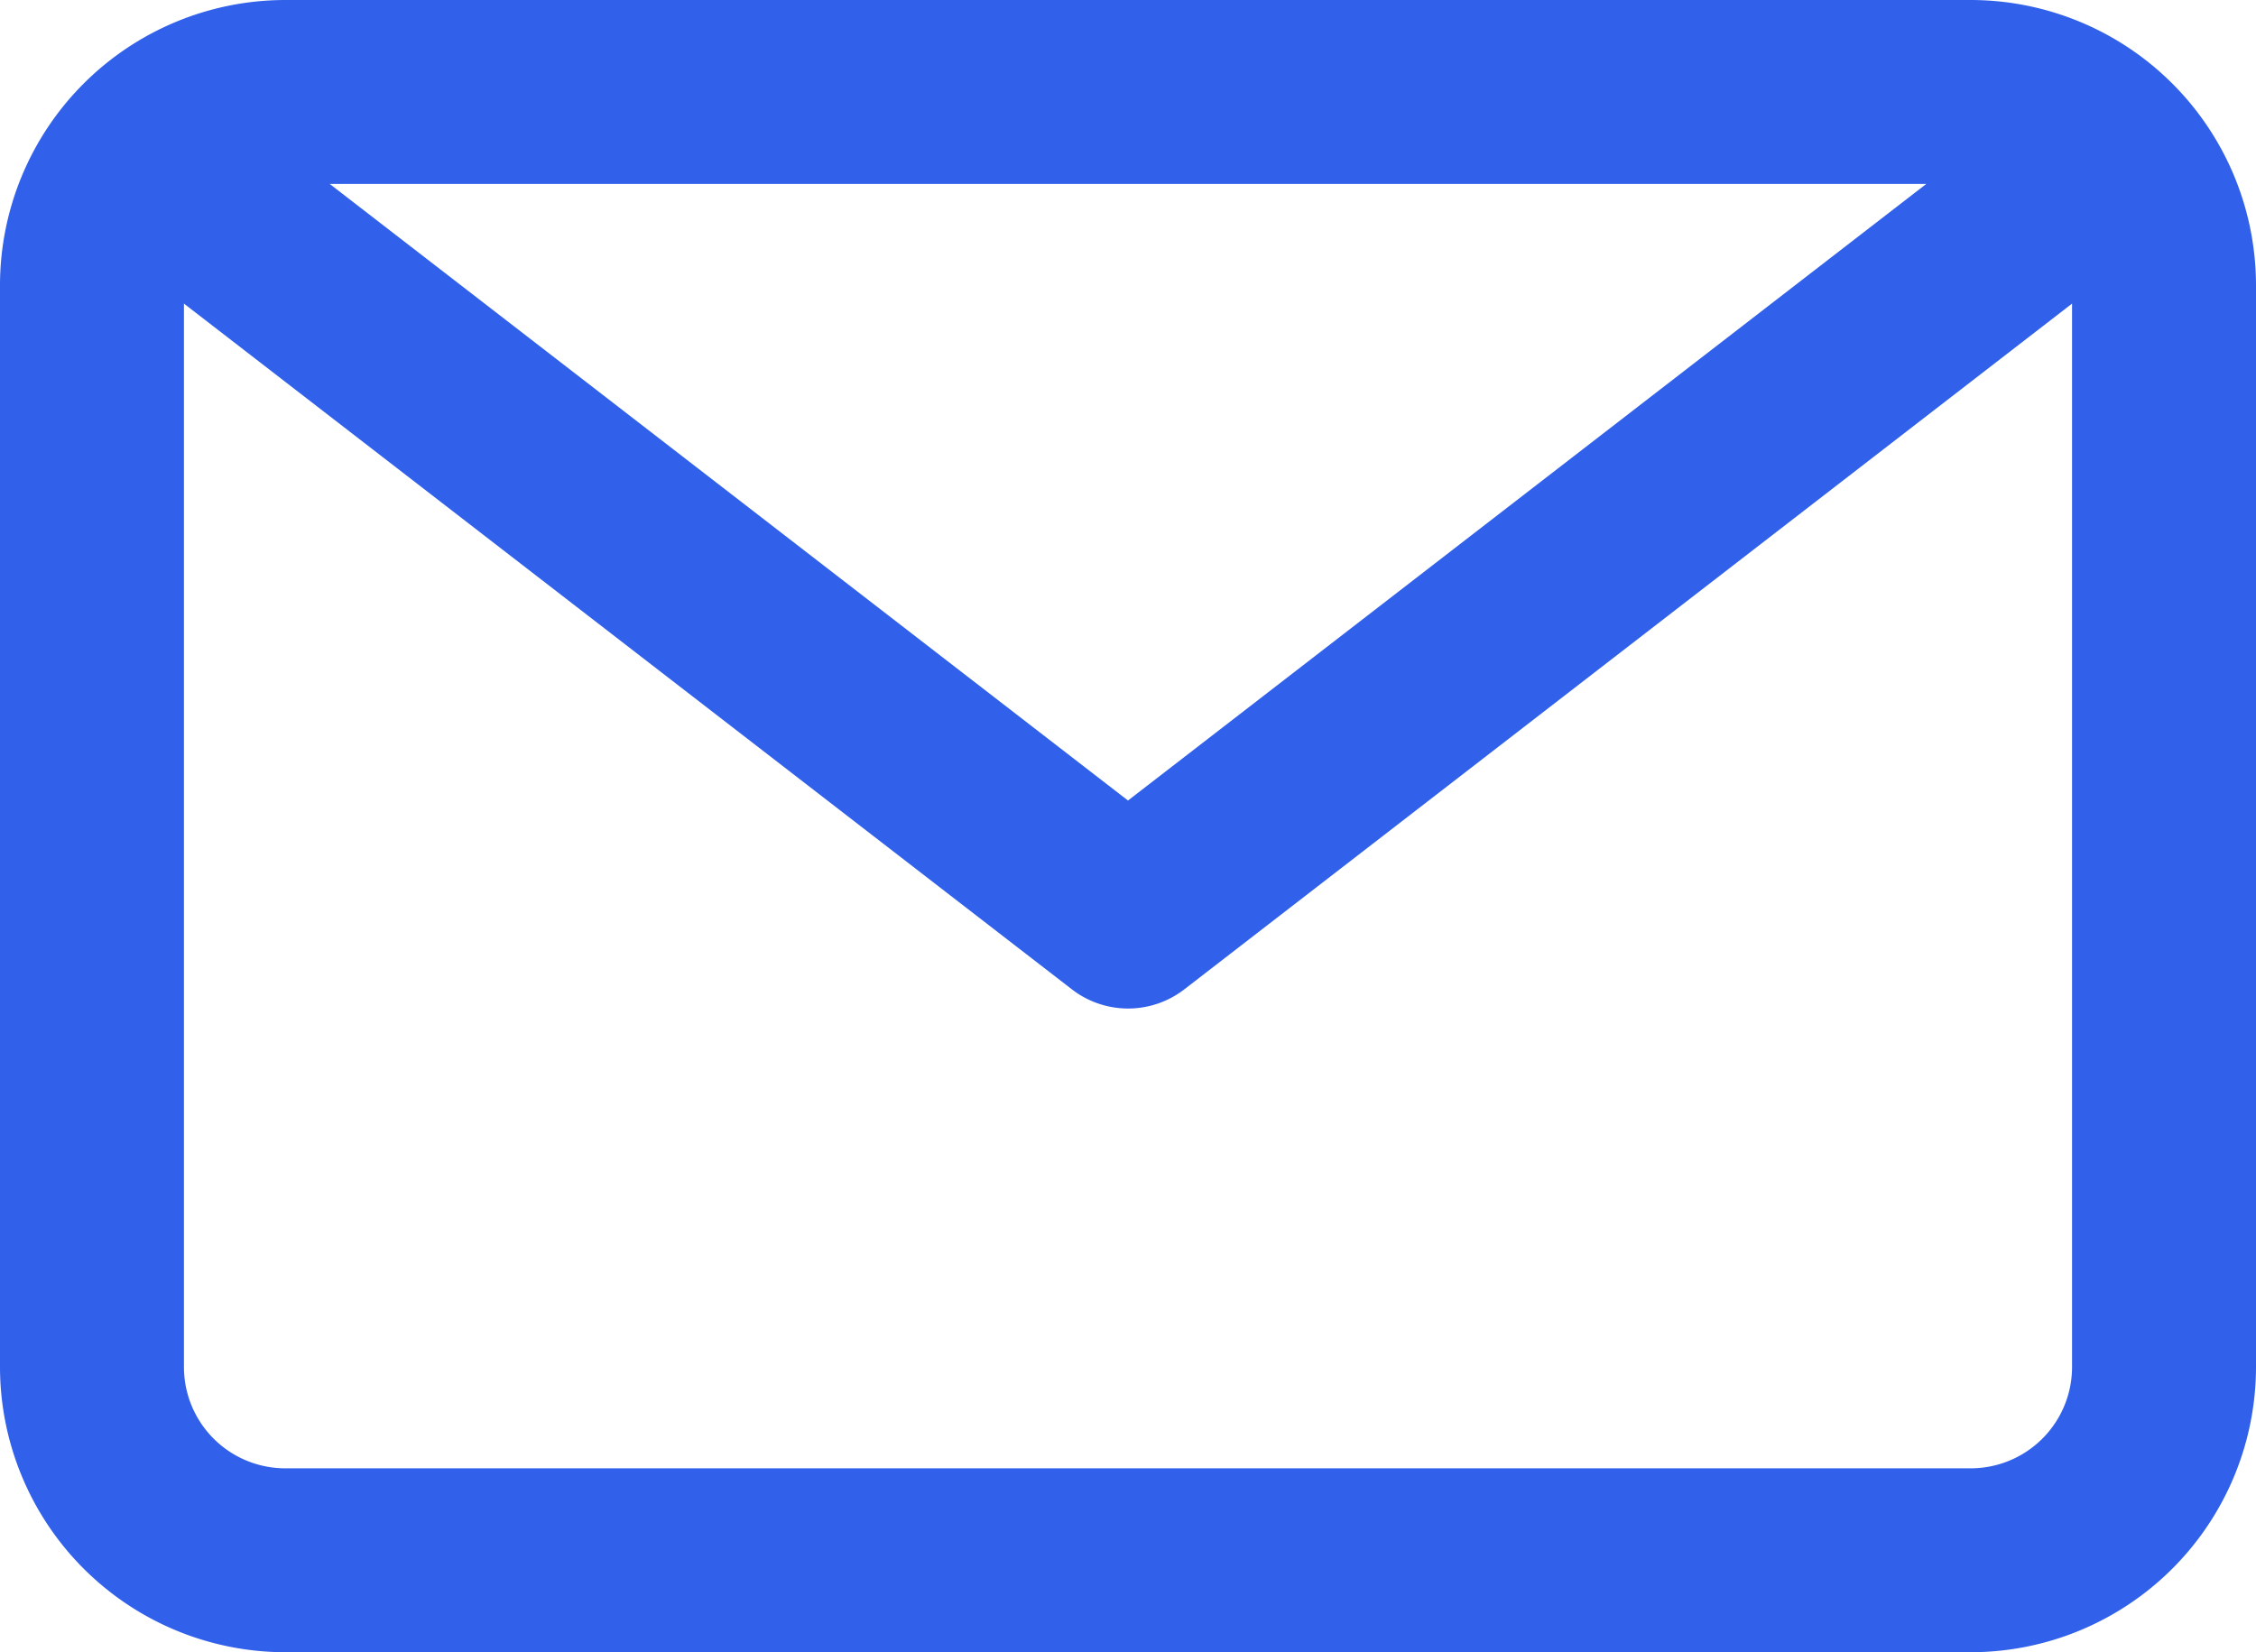 <svg xmlns="http://www.w3.org/2000/svg" width="10.572" height="7.744" viewBox="0 0 10.572 7.744">
  <g id="mail_1_" data-name="mail (1)" transform="translate(0 -24.61)">
    <path id="Path_13742" data-name="Path 13742" d="M9.236,24.61h-7.9A1.338,1.338,0,0,0,0,25.946v5.072a1.338,1.338,0,0,0,1.336,1.336h7.9a1.338,1.338,0,0,0,1.336-1.336V25.946A1.338,1.338,0,0,0,9.236,24.61Zm-.209.862-3.741,2.89-3.741-2.89Zm.209,6.02h-7.9a.475.475,0,0,1-.474-.474V26.033l4.161,3.214a.431.431,0,0,0,.527,0L9.71,26.033v4.985A.475.475,0,0,1,9.236,31.492Z" fill="#3161ea"/>
  </g>
</svg>
